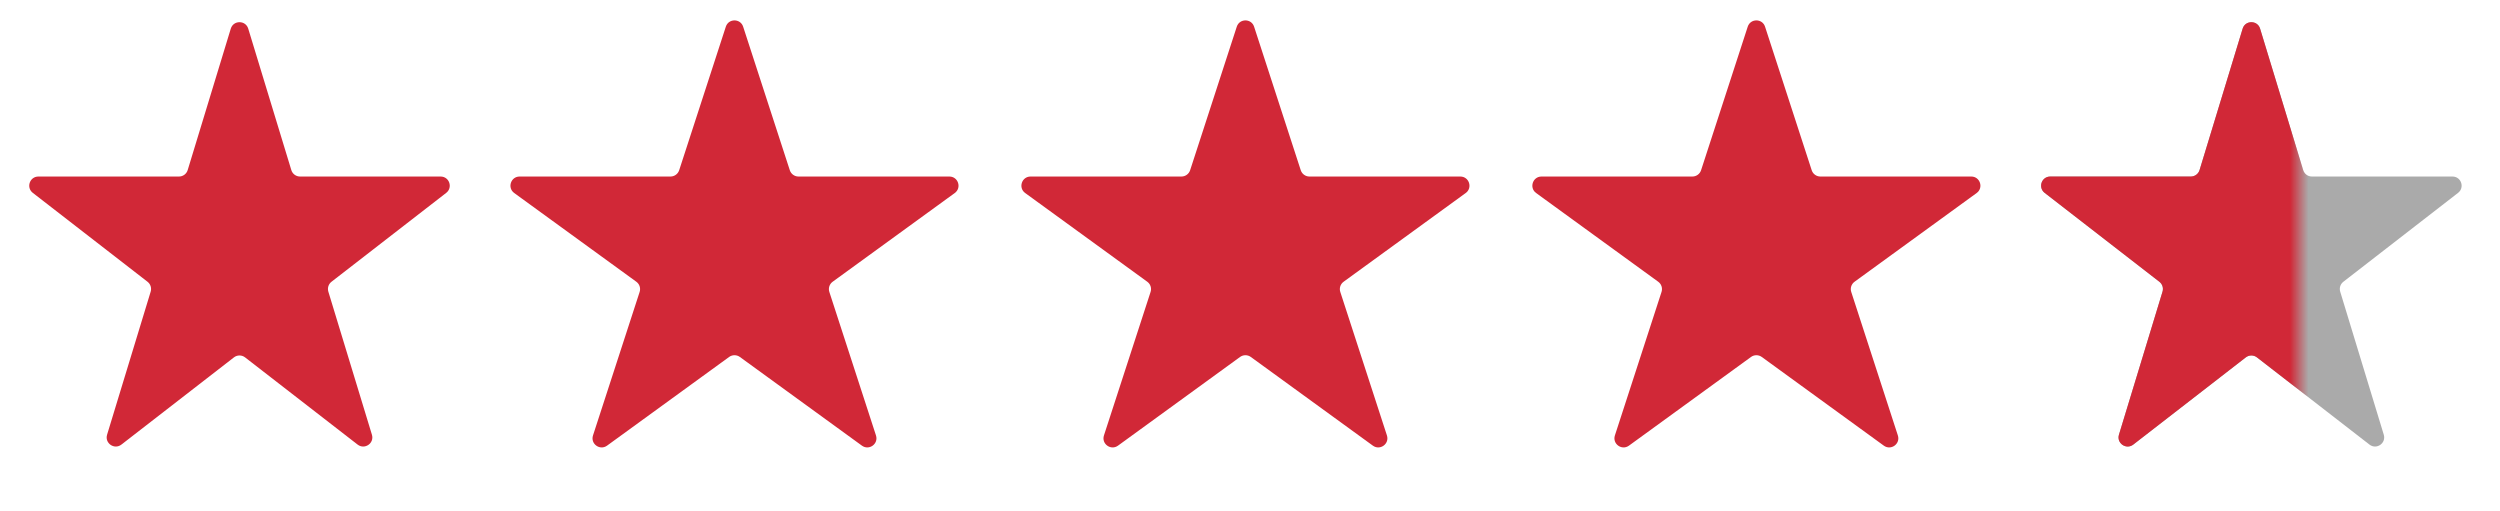 <svg width="137" height="28" viewBox="0 0 137 28" fill="none" xmlns="http://www.w3.org/2000/svg">
<path d="M12.647 1.57C12.791 1.098 13.459 1.098 13.603 1.57L15.964 9.319C16.028 9.53 16.222 9.674 16.442 9.674H24.146C24.623 9.674 24.829 10.277 24.453 10.569L18.165 15.441C18.001 15.568 17.933 15.784 17.993 15.982L20.381 23.822C20.524 24.289 19.982 24.662 19.597 24.363L13.431 19.585C13.251 19.445 12.999 19.445 12.819 19.585L6.653 24.363C6.268 24.662 5.726 24.289 5.868 23.822L8.257 15.982C8.317 15.784 8.249 15.568 8.085 15.441L1.798 10.569C1.421 10.277 1.627 9.674 2.104 9.674H9.808C10.028 9.674 10.222 9.53 10.286 9.319L12.647 1.57Z" fill="#D12837"/>
<path d="M39.775 1.464C39.924 1.003 40.576 1.003 40.725 1.464L43.281 9.328C43.348 9.534 43.54 9.674 43.757 9.674H52.026C52.51 9.674 52.712 10.294 52.32 10.578L45.63 15.439C45.454 15.566 45.381 15.792 45.448 15.998L48.004 23.863C48.153 24.323 47.626 24.706 47.234 24.422L40.544 19.561C40.369 19.434 40.131 19.434 39.956 19.561L33.266 24.422C32.874 24.706 32.347 24.323 32.496 23.863L35.052 15.998C35.119 15.792 35.046 15.566 34.87 15.439L28.18 10.578C27.788 10.294 27.99 9.674 28.474 9.674H36.743C36.96 9.674 37.152 9.534 37.219 9.328L39.775 1.464Z" fill="#D12837"/>
<path d="M67.775 1.464C67.924 1.003 68.576 1.003 68.725 1.464L71.281 9.328C71.348 9.534 71.54 9.674 71.757 9.674H80.026C80.51 9.674 80.712 10.294 80.32 10.578L73.63 15.439C73.454 15.566 73.381 15.792 73.448 15.998L76.004 23.863C76.153 24.323 75.626 24.706 75.234 24.422L68.544 19.561C68.369 19.434 68.131 19.434 67.956 19.561L61.266 24.422C60.874 24.706 60.347 24.323 60.496 23.863L63.052 15.998C63.119 15.792 63.046 15.566 62.87 15.439L56.18 10.578C55.788 10.294 55.99 9.674 56.474 9.674H64.743C64.96 9.674 65.152 9.534 65.219 9.328L67.775 1.464Z" fill="#D12837"/>
<path d="M95.775 1.464C95.924 1.003 96.576 1.003 96.725 1.464L99.281 9.328C99.348 9.534 99.54 9.674 99.757 9.674H108.026C108.51 9.674 108.712 10.294 108.32 10.578L101.63 15.439C101.454 15.566 101.381 15.792 101.448 15.998L104.003 23.863C104.153 24.323 103.626 24.706 103.234 24.422L96.544 19.561C96.369 19.434 96.131 19.434 95.956 19.561L89.266 24.422C88.874 24.706 88.347 24.323 88.496 23.863L91.052 15.998C91.119 15.792 91.046 15.566 90.87 15.439L84.18 10.578C83.788 10.294 83.99 9.674 84.474 9.674H92.743C92.96 9.674 93.152 9.534 93.219 9.328L95.775 1.464Z" fill="#D12837"/>
<path d="M122.897 1.57C123.04 1.098 123.709 1.098 123.853 1.57L126.214 9.319C126.278 9.53 126.472 9.674 126.692 9.674H134.396C134.873 9.674 135.079 10.277 134.702 10.569L128.415 15.441C128.251 15.568 128.183 15.784 128.243 15.982L130.631 23.822C130.773 24.289 130.232 24.662 129.847 24.363L123.681 19.585C123.501 19.445 123.249 19.445 123.069 19.585L116.903 24.363C116.518 24.662 115.976 24.289 116.118 23.822L118.506 15.982C118.567 15.784 118.499 15.568 118.334 15.441L112.047 10.569C111.671 10.277 111.877 9.674 112.354 9.674H120.058C120.278 9.674 120.472 9.53 120.536 9.319L122.897 1.57Z" fill="#AAAAAA"/>
<mask id="mask0_260_333" style="mask-type:alpha" maskUnits="userSpaceOnUse" x="110" y="0" width="16" height="26">
<rect x="110" width="16" height="26" rx="0.5" fill="#C4C4C4"/>
</mask>
<g mask="url(#mask0_260_333)">
<path d="M122.897 1.57C123.04 1.098 123.709 1.098 123.853 1.57L126.214 9.319C126.278 9.53 126.472 9.674 126.692 9.674H134.396C134.873 9.674 135.079 10.277 134.702 10.569L128.415 15.441C128.251 15.568 128.183 15.784 128.243 15.982L130.631 23.822C130.773 24.289 130.232 24.662 129.847 24.363L123.681 19.585C123.501 19.445 123.249 19.445 123.069 19.585L116.903 24.363C116.518 24.662 115.976 24.289 116.118 23.822L118.506 15.982C118.567 15.784 118.499 15.568 118.334 15.441L112.047 10.569C111.671 10.277 111.877 9.674 112.354 9.674H120.058C120.278 9.674 120.472 9.53 120.536 9.319L122.897 1.57Z" fill="#D12837"/>
</g>
</svg>
